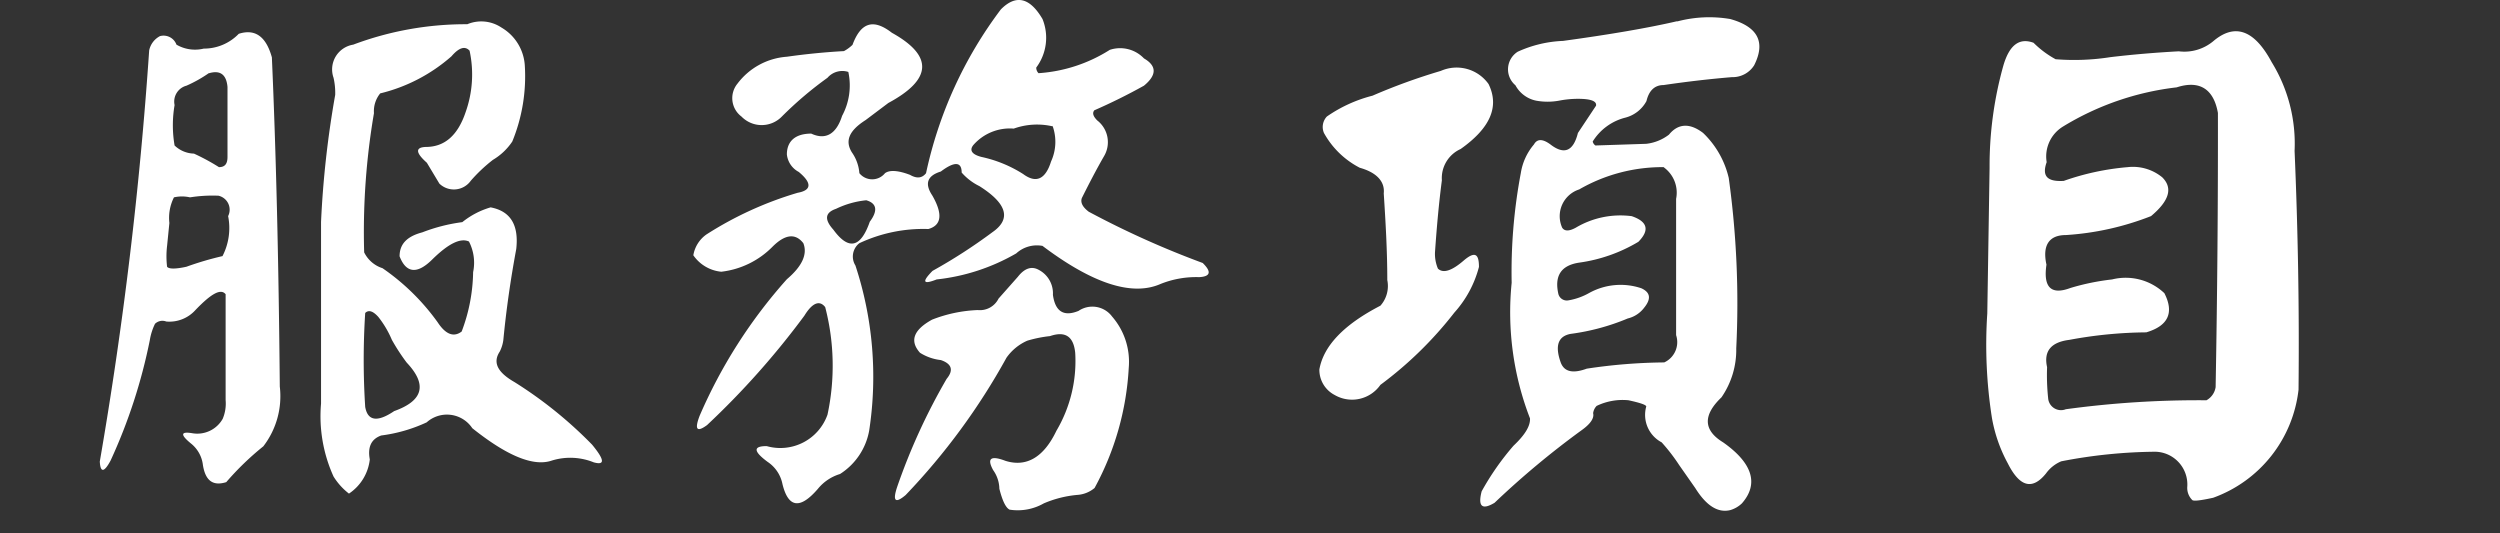 <svg xmlns="http://www.w3.org/2000/svg" width="120" height="25.583" viewBox="0 0 120 25.583"><rect x="0" y="0" width="120" height="25.583" fill="#333333" stroke="none"/><g transform="translate(0 -187.617)"><path d="M337.3-464.66c.78-.25,1.31.12,1.59,1.13q.3,6.79.38,15.8a3.94,3.94,0,0,1-.79,2.87,13.639,13.639,0,0,0-1.78,1.72c-.64.2-1-.07-1.12-.82A1.55,1.55,0,0,0,335-445c-.51-.42-.49-.58.06-.49a1.4,1.4,0,0,0,1.47-.69,1.89,1.89,0,0,0,.14-.9v-5.08c-.24-.3-.72,0-1.45.76a1.68,1.68,0,0,1-1.4.55.51.51,0,0,0-.54.11,2.822,2.822,0,0,0-.25.79,26,26,0,0,1-1.88,5.77c-.31.58-.49.6-.52.05A192.39,192.39,0,0,0,333-463.86a1,1,0,0,1,.52-.69.66.66,0,0,1,.79.41,1.77,1.77,0,0,0,1.31.19,2.32,2.32,0,0,0,1.68-.71Zm-1,7.77a6.93,6.93,0,0,0-1.34.08,1.74,1.74,0,0,0-.77,0,2.18,2.18,0,0,0-.22,1.23l-.11,1.1a4.221,4.221,0,0,0,0,1c.08.11.39.12.93,0a15.139,15.139,0,0,1,1.73-.51,2.94,2.94,0,0,0,.27-1.92.687.687,0,0,0-.47-.98Zm-.44-5.88a6.321,6.321,0,0,1-1.07.6.79.79,0,0,0-.57.93,5.739,5.739,0,0,0,0,1.94,1.39,1.39,0,0,0,.93.39,10.1,10.1,0,0,1,1.2.65c.27,0,.41-.14.41-.49v-3.36q-.08-.89-.88-.66Zm12.41-2.35a1.74,1.74,0,0,1,1.64.16,2.27,2.27,0,0,1,1.12,1.81,8.25,8.25,0,0,1-.6,3.66,2.89,2.89,0,0,1-.93.88,7.563,7.563,0,0,0-1.06,1,1,1,0,0,1-.723.417,1,1,0,0,1-.787-.277l-.6-1c-.55-.49-.56-.74-.05-.76.89,0,1.53-.54,1.91-1.67a5.39,5.39,0,0,0,.19-2.95q-.33-.36-.87.27a8.05,8.05,0,0,1-3.42,1.78,1.35,1.35,0,0,0-.3.95,33.8,33.8,0,0,0-.47,6.68,1.48,1.48,0,0,0,.88.76,10.751,10.751,0,0,1,2.65,2.6c.38.58.77.73,1.15.44a8.331,8.331,0,0,0,.55-2.85,2.22,2.22,0,0,0-.2-1.47c-.41-.19-1,.11-1.77.87s-1.27.59-1.56-.16c0-.57.33-.95,1.09-1.15a8.24,8.24,0,0,1,1.92-.49,3.911,3.911,0,0,1,1.36-.71c.95.18,1.36.84,1.23,2-.27,1.45-.48,2.91-.62,4.37a1.74,1.74,0,0,1-.17.55c-.35.53-.11,1,.71,1.47a20.16,20.16,0,0,1,3.72,3c.6.73.63,1,.08.85a3,3,0,0,0-2-.09c-.88.31-2.15-.21-3.83-1.55a1.46,1.46,0,0,0-1.031-.64,1.46,1.46,0,0,0-1.159.36,7.379,7.379,0,0,1-2.18.63c-.48.17-.66.55-.55,1.15a2.27,2.27,0,0,1-1,1.64,3.1,3.1,0,0,1-.74-.82,7,7,0,0,1-.6-3.5q0-4.35,0-8.72a46.991,46.991,0,0,1,.68-6.1,3.289,3.289,0,0,0-.08-.82,1.21,1.21,0,0,1,.1-1.016,1.21,1.21,0,0,1,.845-.574,15.36,15.36,0,0,1,5.49-.98ZM344-451.07c-.26-.29-.47-.35-.63-.19a35.1,35.1,0,0,0,0,4.51c.12.68.59.74,1.39.2,1.4-.5,1.6-1.27.6-2.33a9.623,9.623,0,0,1-.71-1.09,4.76,4.76,0,0,0-.65-1.1Z" transform="translate(-325.84 653.9)" fill="#fff"/><path d="M373.88-465.83c.72-.73,1.39-.58,2,.46a2.39,2.39,0,0,1-.3,2.33.37.37,0,0,0,.11.27,7.28,7.28,0,0,0,3.42-1.12,1.58,1.58,0,0,1,1.64.41c.62.36.62.8,0,1.31-.79.44-1.58.83-2.38,1.18-.11.13-.06.29.14.49a1.32,1.32,0,0,1,.32,1.72c-.38.66-.73,1.34-1.06,2-.07.19,0,.41.33.66a43.421,43.421,0,0,0,5.47,2.46c.43.42.38.65-.17.68a4.58,4.58,0,0,0-1.86.33c-1.35.59-3.23,0-5.66-1.83a1.47,1.47,0,0,0-1.26.36,9.7,9.7,0,0,1-3.82,1.25c-.66.26-.72.12-.2-.41a25.751,25.751,0,0,0,2.88-1.86c.91-.63.7-1.37-.63-2.21A2.71,2.71,0,0,1,372-458c0-.53-.35-.54-1-.05-.65.2-.79.58-.41,1.15.51.89.45,1.43-.19,1.61a7.22,7.22,0,0,0-3.31.68.81.81,0,0,0-.19,1.07,17.07,17.07,0,0,1,.66,7.93,3.12,3.12,0,0,1-1.4,2.08,2.18,2.18,0,0,0-1.06.71c-.86,1-1.42.91-1.7-.22a1.67,1.67,0,0,0-.71-1.07c-.69-.51-.71-.76-.05-.76a2.4,2.4,0,0,0,2.92-1.51,11.19,11.19,0,0,0-.11-5.16c-.27-.35-.62-.21-1,.41a38.929,38.929,0,0,1-4.67,5.25c-.49.36-.61.22-.36-.44a24.24,24.24,0,0,1,4.19-6.56c.73-.62,1-1.2.79-1.73-.38-.49-.88-.43-1.48.17a4.11,4.11,0,0,1-2.46,1.2,1.84,1.84,0,0,1-1.34-.79,1.529,1.529,0,0,1,.63-1,17.1,17.1,0,0,1,4.38-2c.67-.12.69-.47.05-1a1.08,1.08,0,0,1-.57-.84c0-.64.41-1,1.17-1,.71.33,1.21,0,1.48-.85a3.08,3.08,0,0,0,.3-2.11.94.94,0,0,0-1,.28,17.586,17.586,0,0,0-2.19,1.86,1.35,1.35,0,0,1-.97.411,1.35,1.35,0,0,1-.97-.411,1.1,1.1,0,0,1-.433-.749,1.1,1.1,0,0,1,.243-.831,3.26,3.26,0,0,1,2.37-1.29c.92-.13,1.83-.22,2.74-.27a1.892,1.892,0,0,0,.41-.3c.4-1.08,1-1.27,1.89-.58,2,1.11,1.93,2.24-.17,3.37l-1.09.82c-.8.51-1,1-.66,1.55a2,2,0,0,1,.36,1,.79.79,0,0,0,.615.294.79.79,0,0,0,.615-.294c.22-.16.62-.14,1.2.08.33.19.58.16.77-.08a20,20,0,0,1,3.59-7.86Zm-6.46,9.16a4.31,4.31,0,0,0-1.45.41c-.53.18-.57.51-.13,1,.73,1,1.31.88,1.75-.38.41-.55.32-.89-.17-1.03ZM374.7-453c.32-.41.66-.52,1-.33a1.27,1.27,0,0,1,.68,1.2c.11.8.52,1.06,1.23.77a1.18,1.18,0,0,1,1.61.27,3.31,3.31,0,0,1,.8,2.46,13.57,13.57,0,0,1-1.64,5.77,1.43,1.43,0,0,1-.8.33,5.27,5.27,0,0,0-1.64.41,2.52,2.52,0,0,1-1.64.3c-.18-.09-.34-.41-.49-1a1.6,1.6,0,0,0-.3-.9c-.31-.57-.11-.71.6-.44,1,.31,1.83-.17,2.44-1.45a6.57,6.57,0,0,0,.9-3.74c-.08-.79-.48-1.05-1.21-.8a6,6,0,0,0-1.09.22,2.4,2.4,0,0,0-1,.82,31.49,31.49,0,0,1-4.84,6.59c-.5.42-.63.29-.41-.38a29.389,29.389,0,0,1,2.38-5.2c.34-.41.25-.72-.28-.9a2.349,2.349,0,0,1-1-.35c-.51-.57-.31-1.1.58-1.59a6.69,6.69,0,0,1,2.19-.46,1,1,0,0,0,1-.55Zm1.66-7.22a3.32,3.32,0,0,0-1.86.11,2.33,2.33,0,0,0-1.94.79c-.2.25-.07.45.39.57a6.12,6.12,0,0,1,2,.82c.62.46,1.07.26,1.34-.6a2.26,2.26,0,0,0,.07-1.72Z" transform="translate(-325.84 653.9)" fill="#fff"/><path d="M395-462.88a1.88,1.88,0,0,1,2.29.63c.53,1.08.09,2.11-1.34,3.12a1.53,1.53,0,0,0-.9,1.5c-.15,1.15-.25,2.3-.33,3.45a1.82,1.82,0,0,0,.14.79c.25.24.66.11,1.23-.38s.74-.3.74.3a5.26,5.26,0,0,1-1.18,2.19,18.239,18.239,0,0,1-3.55,3.47,1.66,1.66,0,0,1-2.19.49,1.36,1.36,0,0,1-.74-1.23q.3-1.7,2.93-3.06a1.42,1.42,0,0,0,.33-1.23c0-1.39-.08-2.77-.17-4.16.06-.56-.33-1-1.15-1.23a4.11,4.11,0,0,1-1.72-1.67.73.73,0,0,1,.14-.79,6.771,6.771,0,0,1,2.19-1A28.823,28.823,0,0,1,395-462.88Zm11.37-2.38a6,6,0,0,1,2.52-.11c1.33.37,1.71,1.11,1.15,2.22a1.22,1.22,0,0,1-1.07.57c-1.09.09-2.19.22-3.28.38-.42,0-.7.26-.82.77a1.61,1.61,0,0,1-1,.79,2.59,2.59,0,0,0-1.58,1.15.31.31,0,0,0,.13.19l2.44-.08a2.19,2.19,0,0,0,1.09-.44c.44-.54,1-.57,1.64-.08a4.35,4.35,0,0,1,1.23,2.16,43.87,43.87,0,0,1,.36,8.18,4,4,0,0,1-.71,2.35c-.9.86-.87,1.58.08,2.16,1.42,1,1.72,2,.9,2.93a1.359,1.359,0,0,1-.55.32c-.6.15-1.16-.21-1.69-1.06l-.77-1.1a8.864,8.864,0,0,0-.84-1.09,1.49,1.49,0,0,1-.74-1.72c0-.08-.3-.18-.85-.3a2.87,2.87,0,0,0-1.53.27.61.61,0,0,0-.17.35c.06.24-.13.52-.57.83a41.2,41.2,0,0,0-4.16,3.47c-.6.36-.81.18-.62-.55a12.7,12.7,0,0,1,1.53-2.19c.54-.51.81-.94.79-1.31a14.11,14.11,0,0,1-.88-6.51,25.519,25.519,0,0,1,.44-5.27,2.78,2.78,0,0,1,.63-1.37c.15-.27.41-.28.79,0,.66.51,1.1.33,1.32-.55l.87-1.31q.06-.33-.87-.33a4.76,4.76,0,0,0-.91.09,3.069,3.069,0,0,1-1.09,0,1.46,1.46,0,0,1-1-.74,1,1,0,0,1-.353-.833,1,1,0,0,1,.463-.777,5.771,5.771,0,0,1,2.18-.52q3.43-.47,5.45-.94Zm-.63,7a8,8,0,0,0-4.1,1.07,1.35,1.35,0,0,0-.817.733,1.35,1.35,0,0,0,0,1.1q.17.27.66,0a4.19,4.19,0,0,1,2.68-.55c.76.26.87.67.32,1.23a7.52,7.52,0,0,1-2.84,1c-.87.13-1.2.63-1,1.51a.42.42,0,0,0,.49.3,3.06,3.06,0,0,0,1-.36,3.12,3.12,0,0,1,2.49-.22c.44.2.48.51.14.93a1.39,1.39,0,0,1-.79.52,10.689,10.689,0,0,1-2.74.74c-.6.11-.76.56-.49,1.34.16.48.58.58,1.26.33a26.188,26.188,0,0,1,3.72-.3,1.07,1.07,0,0,0,.57-1.31v-6.54a1.5,1.5,0,0,0-.6-1.52Z" transform="translate(-325.84 653.9)" fill="#fff"/><path d="M432.07-464.3q1.56-1.33,2.81,1a7.45,7.45,0,0,1,1.1,4.26c.16,3.74.23,7.56.19,11.46a6.26,6.26,0,0,1-4.1,5.19c-.6.13-.93.17-1,.11a.82.82,0,0,1-.24-.65,1.573,1.573,0,0,0-1.53-1.67,24.559,24.559,0,0,0-4.52.46,1.72,1.72,0,0,0-.73.58c-.66.82-1.27.65-1.84-.49a7.1,7.1,0,0,1-.76-2.19,22.694,22.694,0,0,1-.22-5l.11-7a17.82,17.82,0,0,1,.66-4.89c.29-1,.77-1.35,1.45-1.1a4.619,4.619,0,0,0,1.06.79,11.223,11.223,0,0,0,2.63-.1c1.09-.13,2.18-.22,3.28-.28a2.17,2.17,0,0,0,1.65-.48Zm-1.75,2.21a13.41,13.41,0,0,0-5.47,1.89,1.68,1.68,0,0,0-.77,1.7c-.23.65,0,.95.82.9a12.27,12.27,0,0,1,3.07-.66,2.22,2.22,0,0,1,1.66.49c.52.52.33,1.13-.54,1.86A13.479,13.479,0,0,1,425-455c-.82,0-1.13.51-.93,1.42-.16,1.09.22,1.47,1.15,1.12a11.236,11.236,0,0,1,2-.41,2.7,2.7,0,0,1,2.51.66c.48.94.18,1.57-.87,1.88a20.877,20.877,0,0,0-3.69.36c-.88.11-1.24.54-1.07,1.31a10.513,10.513,0,0,0,.05,1.48.62.62,0,0,0,.287.488.62.62,0,0,0,.563.052,47.2,47.2,0,0,1,6.75-.43.87.87,0,0,0,.44-.63q.12-6.57.11-13.16C432.1-462,431.43-462.45,430.32-462.09Z" transform="translate(-325.84 653.9)" fill="#fff"/><rect width="120" height="25" transform="translate(0 188.2)" fill="none"/></g></svg>